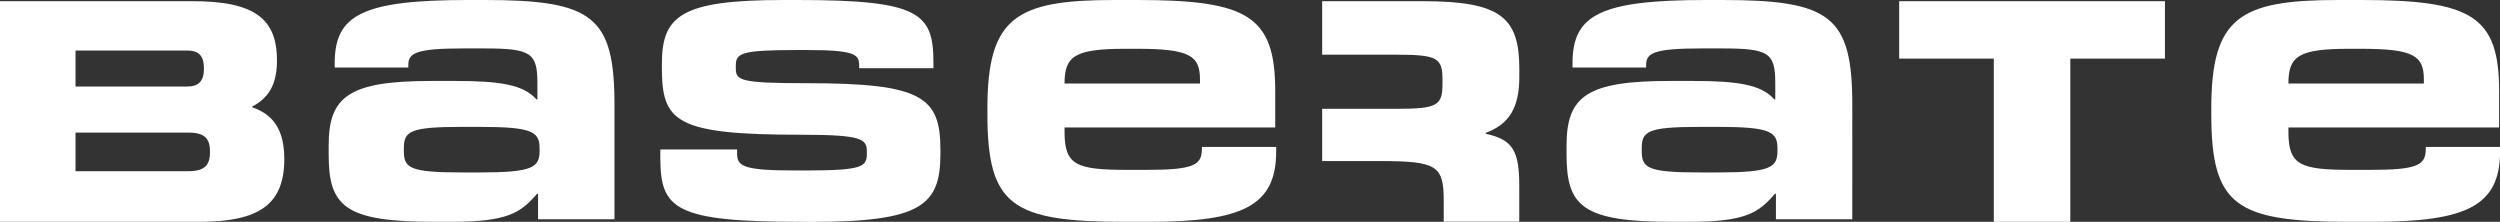 <?xml version="1.0" encoding="utf-8"?>
<!-- Generator: Adobe Illustrator 27.6.1, SVG Export Plug-In . SVG Version: 6.00 Build 0)  -->
<svg version="1.1" id="Layer_2_00000071534587254135665040000004225909360940593343_"
	 xmlns="http://www.w3.org/2000/svg" xmlns:xlink="http://www.w3.org/1999/xlink" x="0px" y="0px" viewBox="0 0 4197.1 372.4"
	 style="enable-background:new 0 0 4197.1 372.4;" xml:space="preserve">
<rect x="0" y="0" width="4197.1" height="372.4" fill="#333333" stroke="none"/>
<style type="text/css">
	.st0{fill:#FFFFFF;}
</style>
<g id="Layer_1-2">
	<path class="st0" d="M0,372.4V2h323.2C429.1,2,465,32.5,465,101.7c0,41.4-15,63.2-41.7,77.3v1.1c33.7,11.4,54,35.9,54,86.6
		c0,76.3-41.7,105.7-142.9,105.7H0z M313.5,145.3c19.8,0,28.9-8.7,28.9-30c0-22.9-9.6-30.5-28.9-30.5H126.8v60.5H313.5L313.5,145.3z
		 M316.2,287.4c28.4,0,36.4-10.9,36.4-32.7s-8.6-32.1-36.4-32.1H126.8v64.8H316.2L316.2,287.4z"/>
	<path class="st0" d="M1031.7,368.1H903.3v-42.8h-1.6c-27.8,32.1-49.2,47.1-144.5,47.1h-27.8c-150.3,0-177.6-25.7-177.6-112.4v-16
		c0-82.4,34.2-108.1,172.8-108.1h38.5c75.4,0,115.6,5.9,137.5,31h1.6v-27.3c0-50.8-10.7-58.3-89.3-58.3h-34.8
		c-79.2,0-92.6,7.5-92.6,27.8v4.3H561.9v-7.5C561.9,24.6,609,0,786.6,0h26.2c181.9,0,218.8,26.8,218.8,176V368.1L1031.7,368.1z
		 M806.4,289.5c88.3,0,99.5-8.6,99.5-36.4v-3.7c0-27.8-11.2-36.4-99.5-36.4h-30.5c-88.8,0-97.9,7.5-97.9,36.4v3.7
		c0,28.9,9.1,36.4,97.9,36.4H806.4z"/>
	<path class="st0" d="M1345.6,372.4c-213.5,0-237-21.4-237-108.1v-13.4h128.9v7.5c0,21.4,12.3,27.8,99.5,27.8h15
		c96.8,0,103.3-6.4,103.3-28.4v-3.2c0-21.4-8-28.4-111.3-28.4c-210.8,0-232.8-21.9-232.8-112.9V107c0-81.3,33.2-107,204.9-107h22.5
		c206,0,228.5,21.9,228.5,105.9v8.6h-124.7v-4.3c0-18.2-5.3-26.2-87.2-26.2h-16.6c-95.8,0-103.3,5.3-103.3,26.8v3.2
		c0,20.9,5.3,25.7,119.8,25.7c192.6,0,223.7,23,223.7,111.3v7.5c0,85.6-31.6,114-215.6,114L1345.6,372.4L1345.6,372.4z"/>
	<path class="st0" d="M1889.4,372.4c-190.5,0-231.7-26.8-231.7-180.9v-9.1C1657.7,28.4,1705.9,0,1871.2,0h38
		c185.7,0,231.7,26.8,231.7,153v61h-353.7v7.5c0,56.2,19.8,63.7,107,63.7h29.4c79.7,0,94.2-7.5,94.2-35.3v-3.2h124.7v7.5
		c0,91.5-56.2,118.2-214,118.2H1889.4L1889.4,372.4z M2014.6,140.2v-6.4c0-40.1-16.6-51.9-105.4-51.9h-19.3
		c-85.1,0-102.7,11.8-102.7,58.3H2014.6L2014.6,140.2z"/>
	<path class="st0" d="M3109.9,368.1h-128.4v-42.8h-1.6c-27.8,32.1-49.2,47.1-144.5,47.1h-27.8c-150.4,0-177.6-25.7-177.6-112.4v-16
		c0-82.4,34.2-108.1,172.8-108.1h38.5c75.4,0,115.6,5.9,137.5,31h1.6v-27.3c0-50.8-10.7-58.3-89.4-58.3h-34.8
		c-79.2,0-92.6,7.5-92.6,27.8v4.3h-123.6v-7.5c0-81.3,47.1-105.9,224.7-105.9h26.2c181.9,0,218.8,26.8,218.8,176V368.1L3109.9,368.1
		z M2884.6,289.5c88.3,0,99.5-8.6,99.5-36.4v-3.7c0-27.8-11.2-36.4-99.5-36.4h-30.5c-88.8,0-97.9,7.5-97.9,36.4v3.7
		c0,28.9,9.1,36.4,97.9,36.4H2884.6z"/>
	<path class="st0" d="M3475.7,372.4h-128.4v-274h-158.9V2h446.2v96.4h-158.9L3475.7,372.4L3475.7,372.4z"/>
	<path class="st0" d="M3944.1,372.4c-190.5,0-231.7-26.8-231.7-180.9v-9.1C3712.4,28.4,3760.5,0,3925.9,0h38
		c185.7,0,231.7,26.8,231.7,153v61h-353.7v7.5c0,56.2,19.8,63.7,107,63.7h29.4c79.7,0,94.2-7.5,94.2-35.3v-3.2h124.7v7.5
		c0,91.5-56.2,118.2-214,118.2H3944.1L3944.1,372.4z M4069.3,140.2v-6.4c0-40.1-16.6-51.9-105.4-51.9h-19.3
		c-85.1,0-102.7,11.8-102.7,58.3H4069.3L4069.3,140.2z"/>
	<path class="st0" d="M2550.7,128.9v-13.1C2550.7,28.7,2519.1,2,2388,2h-168.3v89.8h123.9c69.6,0,78.1,5.4,78.1,41.9v6.5
		c0,37-8,42.5-78.1,42.5h-123.9v87.7h96c97.4,0,108.1,7.6,108.1,67.5v34.3h126.8v-60.5c0-59.9-11.8-77.3-56.2-87.1v-1.6
		C2534.1,208.4,2550.7,180.1,2550.7,128.9L2550.7,128.9z"/>
</g>
</svg>
